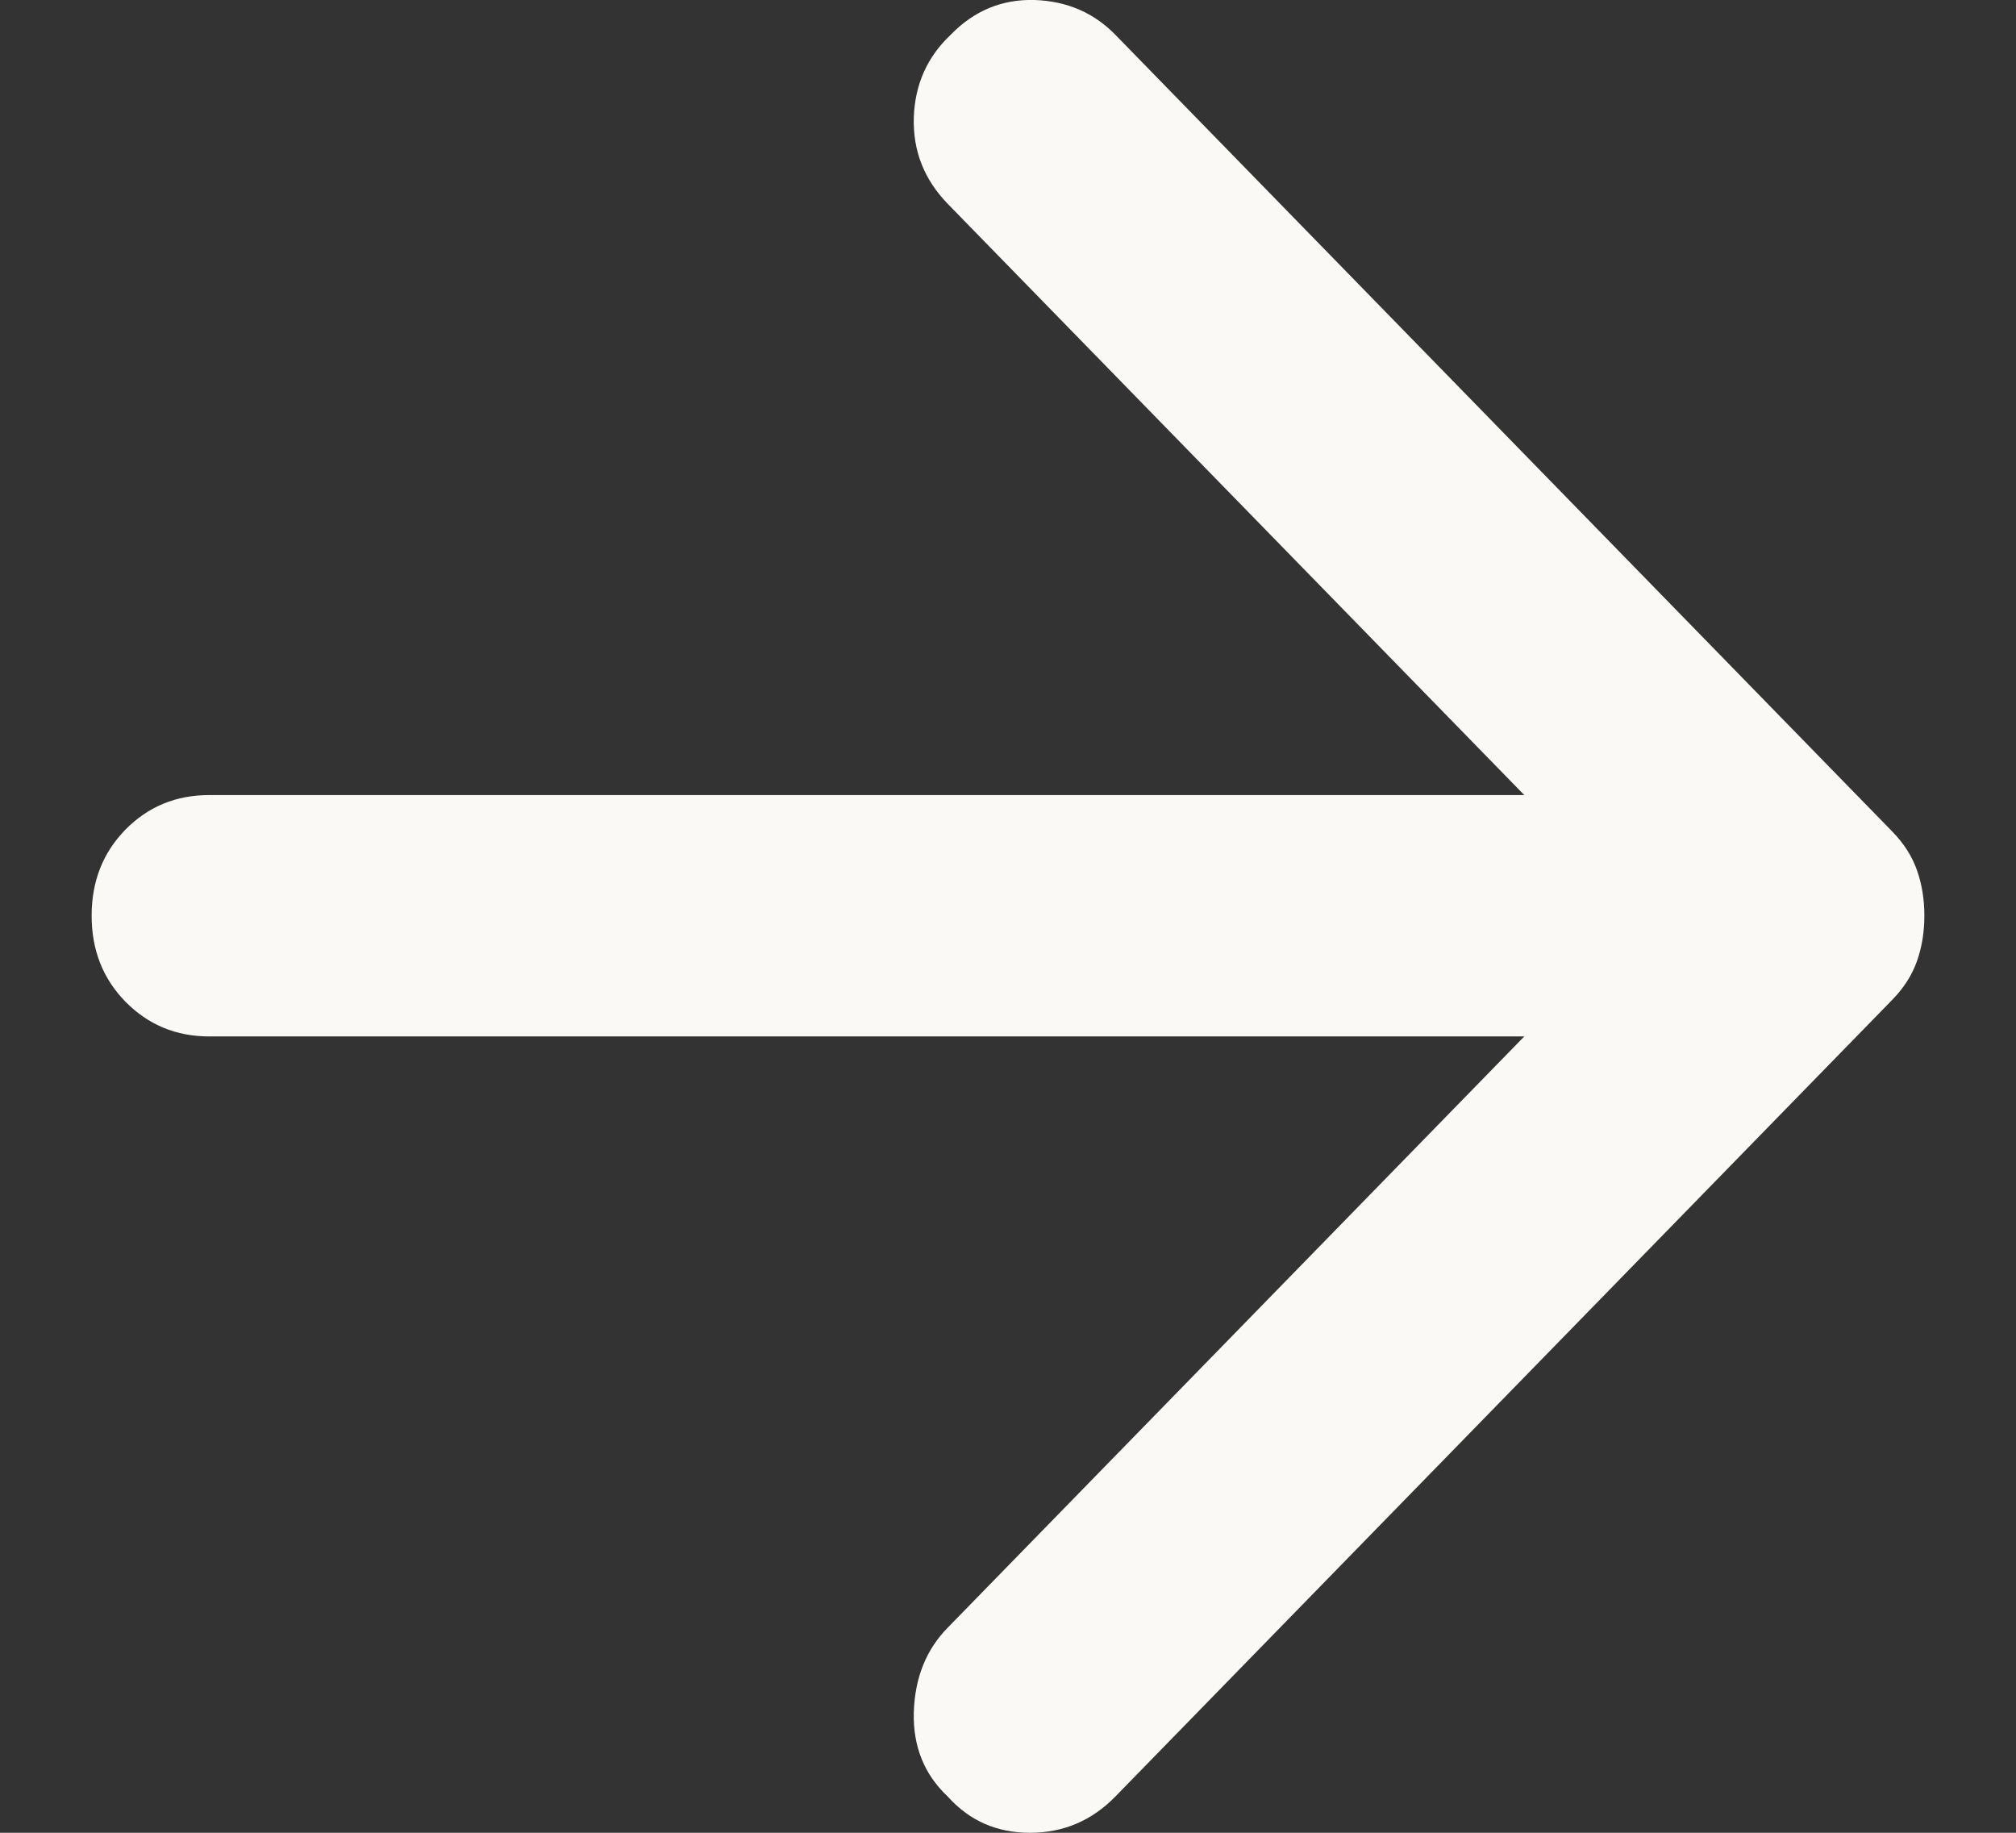 <svg width="11" height="10" viewBox="0 0 11 10" fill="none" xmlns="http://www.w3.org/2000/svg">
<rect x="0" y="0" width="11" height="10" fill="#333333" stroke="none"/>
<path d="M6.086 9.802L10.323 5.457C10.388 5.391 10.433 5.32 10.46 5.243C10.487 5.166 10.5 5.084 10.5 4.996C10.5 4.908 10.487 4.826 10.46 4.749C10.433 4.672 10.388 4.601 10.323 4.535L6.086 0.19C5.968 0.069 5.821 0.006 5.645 0C5.468 -0.005 5.315 0.058 5.187 0.19C5.059 0.311 4.992 0.461 4.986 0.642C4.981 0.824 5.043 0.98 5.171 1.112L8.317 4.338L1.142 4.338C0.96 4.338 0.808 4.401 0.684 4.527C0.561 4.653 0.5 4.81 0.5 4.996C0.5 5.183 0.561 5.339 0.684 5.465C0.808 5.591 0.96 5.655 1.142 5.655L8.317 5.655L5.171 8.881C5.053 9.001 4.992 9.155 4.986 9.342C4.981 9.528 5.043 9.682 5.171 9.802C5.289 9.934 5.438 10 5.62 10C5.802 10 5.957 9.934 6.086 9.802Z" fill="#FAF9F6"/>
</svg>
